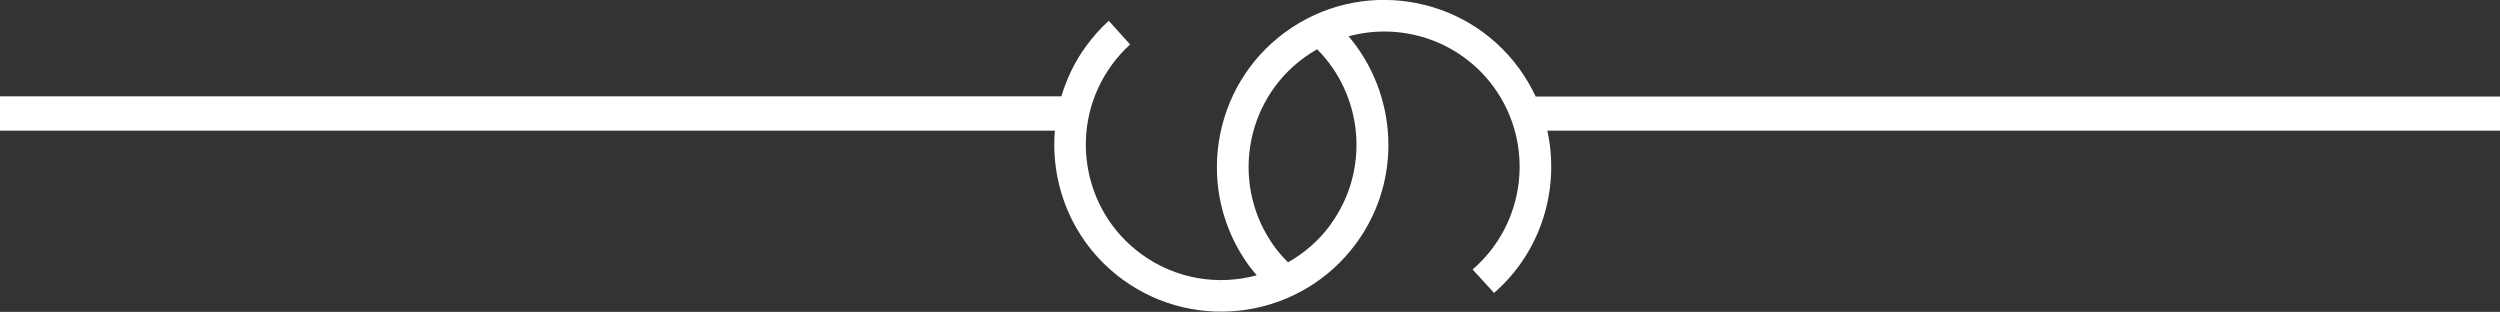 <?xml version="1.0" encoding="UTF-8"?>
<svg id="Layer_1" data-name="Layer 1" xmlns="http://www.w3.org/2000/svg" viewBox="0 0 150.21 18.74">
  <rect x="0" y="0" width="150.21" height="18.74" fill="#333333" stroke="none"/>
  <defs>
    <style>
      .cls-1 {
        fill: #fff;
      }
    </style>
  </defs>
  <path class="cls-1" d="M150.21,7.86v-2.06h-57.94c-.27-.58-.6-1.14-.99-1.68-3.26-4.48-9.56-5.46-14.04-2.2-4.48,3.26-5.46,9.56-2.2,14.04,.15,.2,.31,.39,.47,.58-2.3,.63-4.86,.24-6.93-1.27-3.63-2.64-4.42-7.75-1.78-11.37,.33-.45,.7-.86,1.1-1.23l-1.28-1.42c-.5,.45-.95,.96-1.36,1.52-.69,.94-1.17,1.96-1.49,3.02H0v2.06H63.38c-.28,3.38,1.15,6.82,4.08,8.95,4.48,3.26,10.77,2.28,14.04-2.2,2.79-3.82,2.46-8.96-.47-12.42,3.16-.86,6.67,.24,8.72,3.05,2.51,3.45,1.91,8.23-1.27,10.96,.43,.47,.86,.94,1.29,1.41,2.83-2.46,3.97-6.24,3.2-9.75h57.25Zm-70.26,5.63c-.7,.96-1.58,1.72-2.56,2.27-.29-.29-.56-.59-.81-.93-2.64-3.63-1.85-8.73,1.78-11.37,.25-.18,.51-.35,.78-.5,2.77,2.78,3.19,7.25,.81,10.52Z"/>
</svg>
